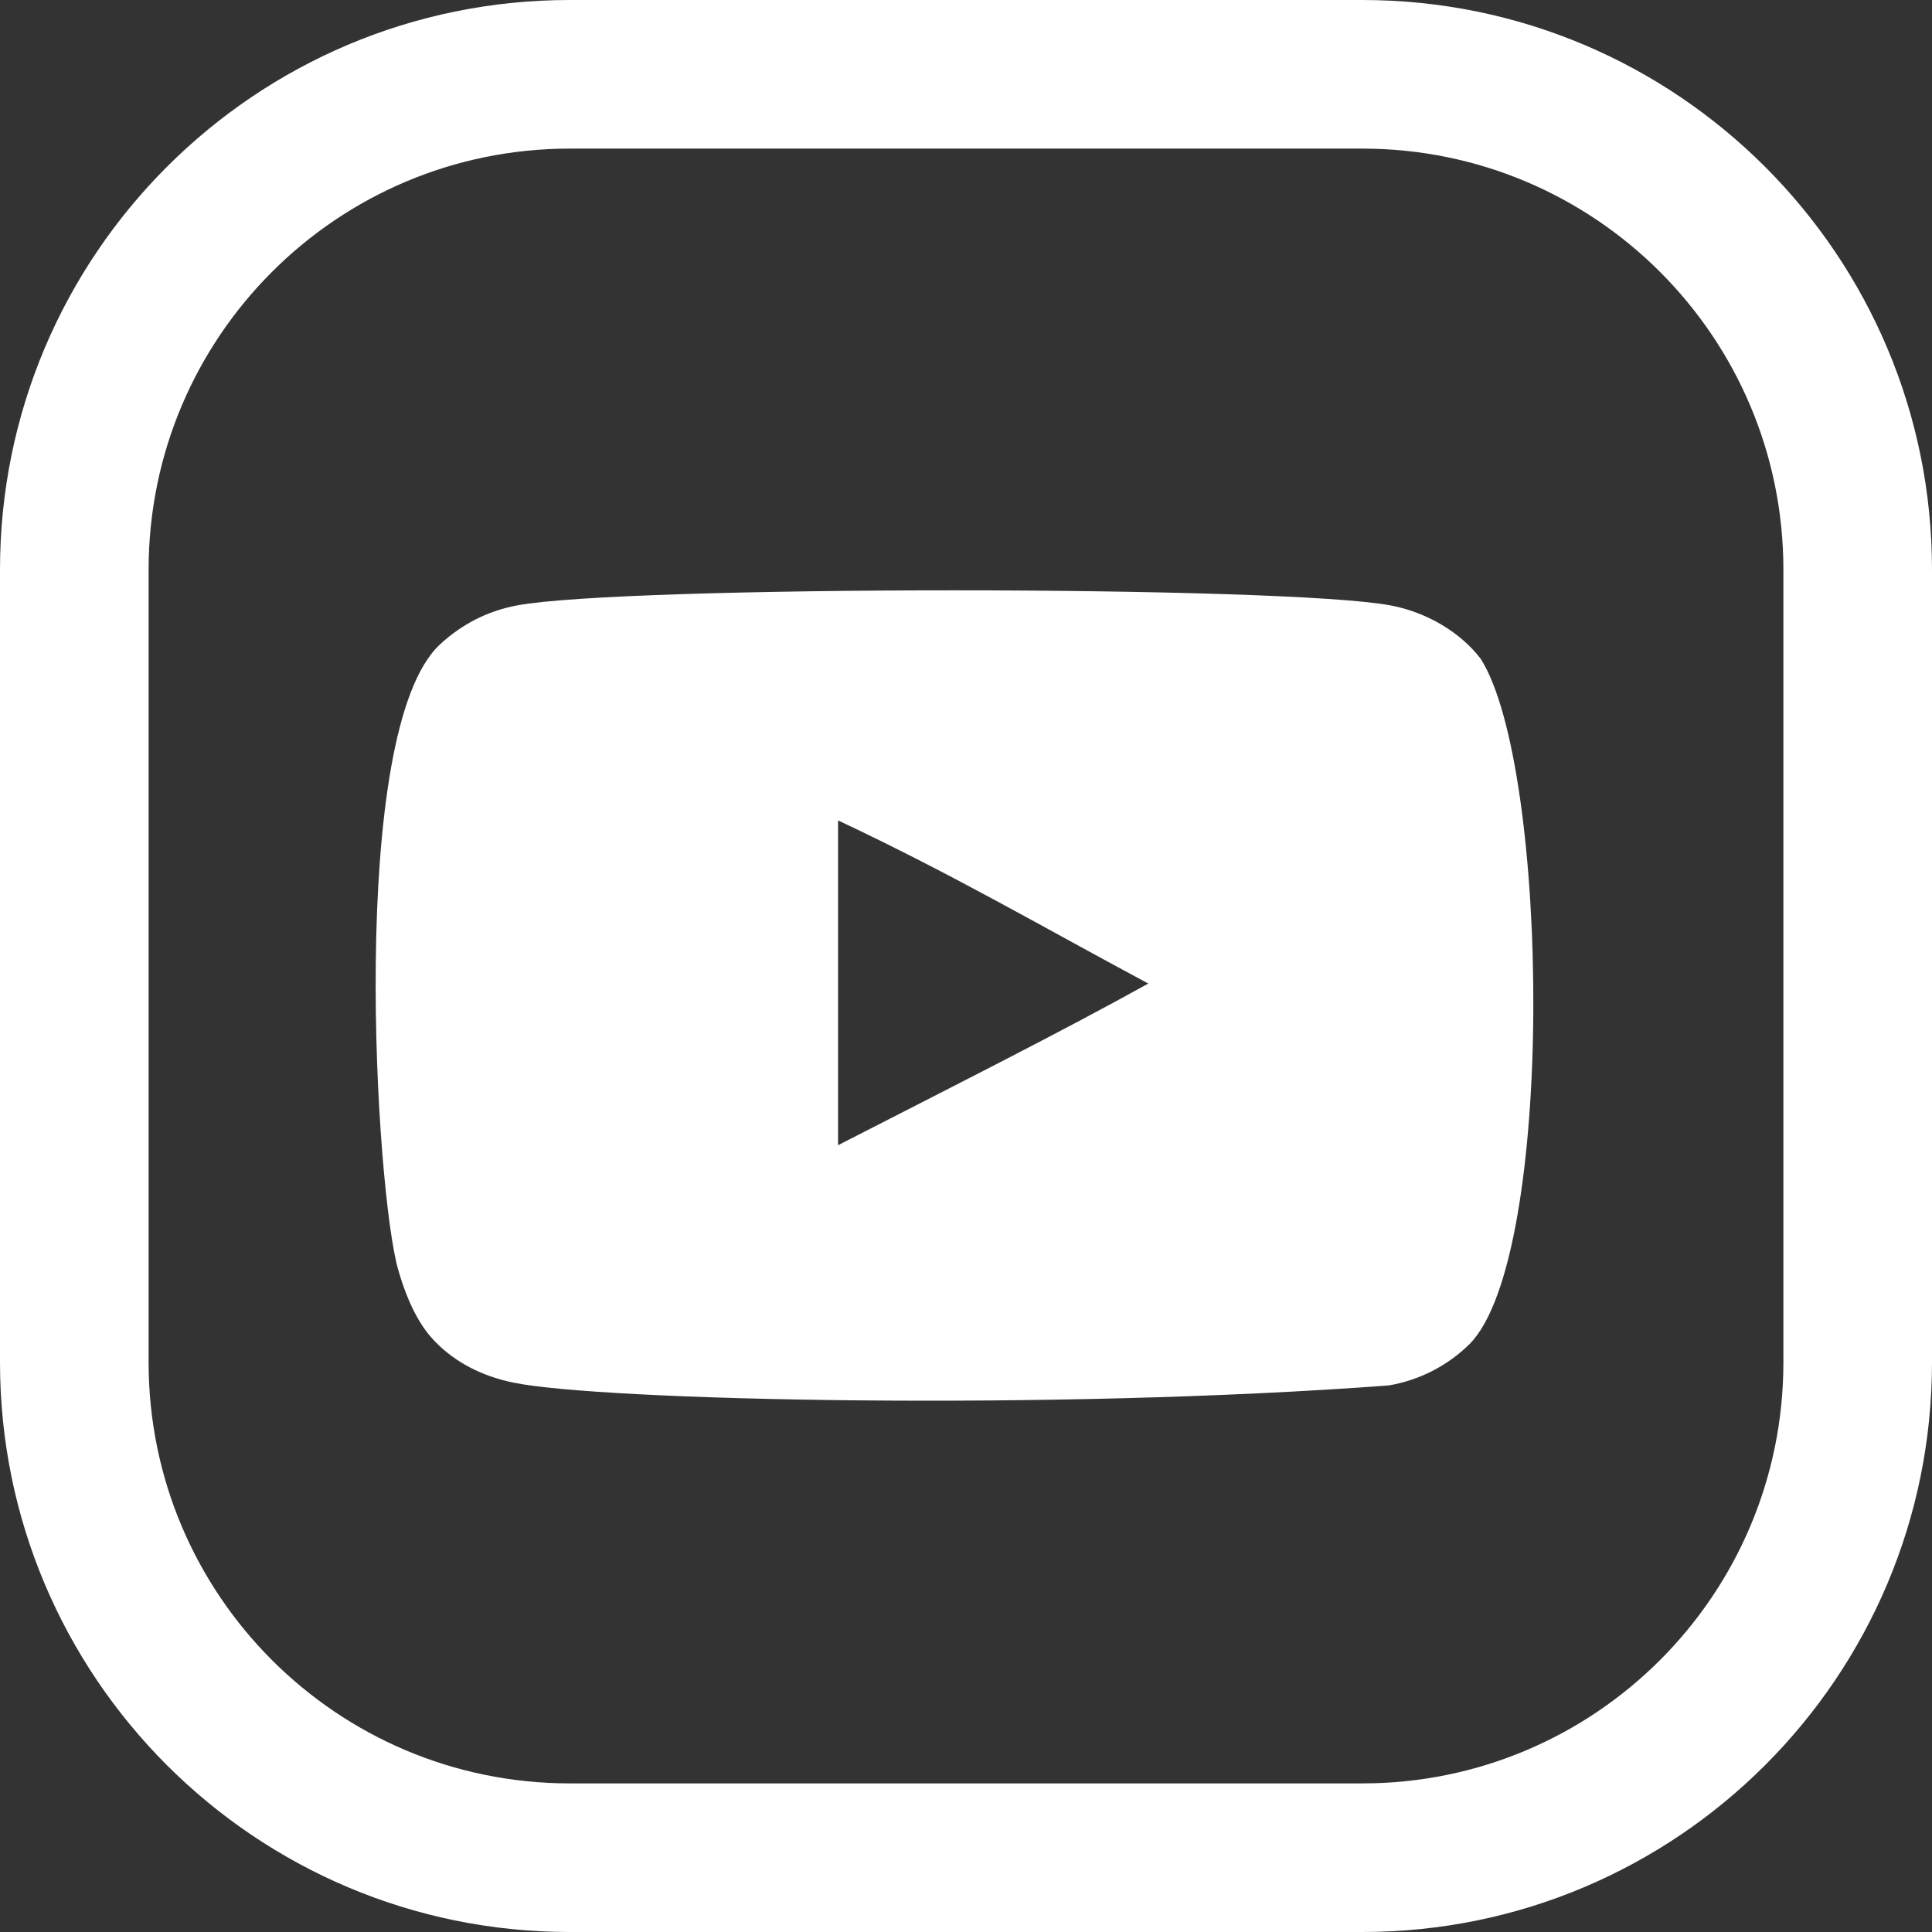 <svg width="36" height="36" viewBox="0 0 36 36" fill="none" xmlns="http://www.w3.org/2000/svg">
<rect x="0" y="0" width="36" height="36" fill="#333333" stroke="none"/>
<path fill-rule="evenodd" clip-rule="evenodd" d="M10.615 2.769C6.282 2.769 2.769 6.282 2.769 10.615V25.385C2.769 29.718 6.282 33.231 10.615 33.231H25.385C29.718 33.231 33.231 29.718 33.231 25.385V10.615C33.231 6.282 29.718 2.769 25.385 2.769H10.615ZM0 10.615C0 4.753 4.753 0 10.615 0H25.385C31.247 0 36 4.753 36 10.615V25.385C36 31.247 31.247 36 25.385 36H10.615C4.753 36 0 31.247 0 25.385V10.615Z" fill="#fff"/>
<path fill-rule="evenodd" clip-rule="evenodd" d="M15.616 21.339V15.287C17.765 16.298 19.429 17.274 21.397 18.327C19.774 19.228 17.765 20.238 15.616 21.339ZM27.591 12.276C27.22 11.788 26.589 11.408 25.916 11.282C23.939 10.907 11.607 10.905 9.631 11.282C9.091 11.383 8.611 11.627 8.199 12.007C6.46 13.621 7.005 22.273 7.424 23.674C7.6 24.281 7.828 24.719 8.115 25.006C8.484 25.386 8.99 25.647 9.572 25.764C11.199 26.101 19.585 26.289 25.882 25.815C26.462 25.714 26.975 25.444 27.38 25.048C28.988 23.441 28.878 14.303 27.591 12.276Z" fill="#fff"/>
</svg>
